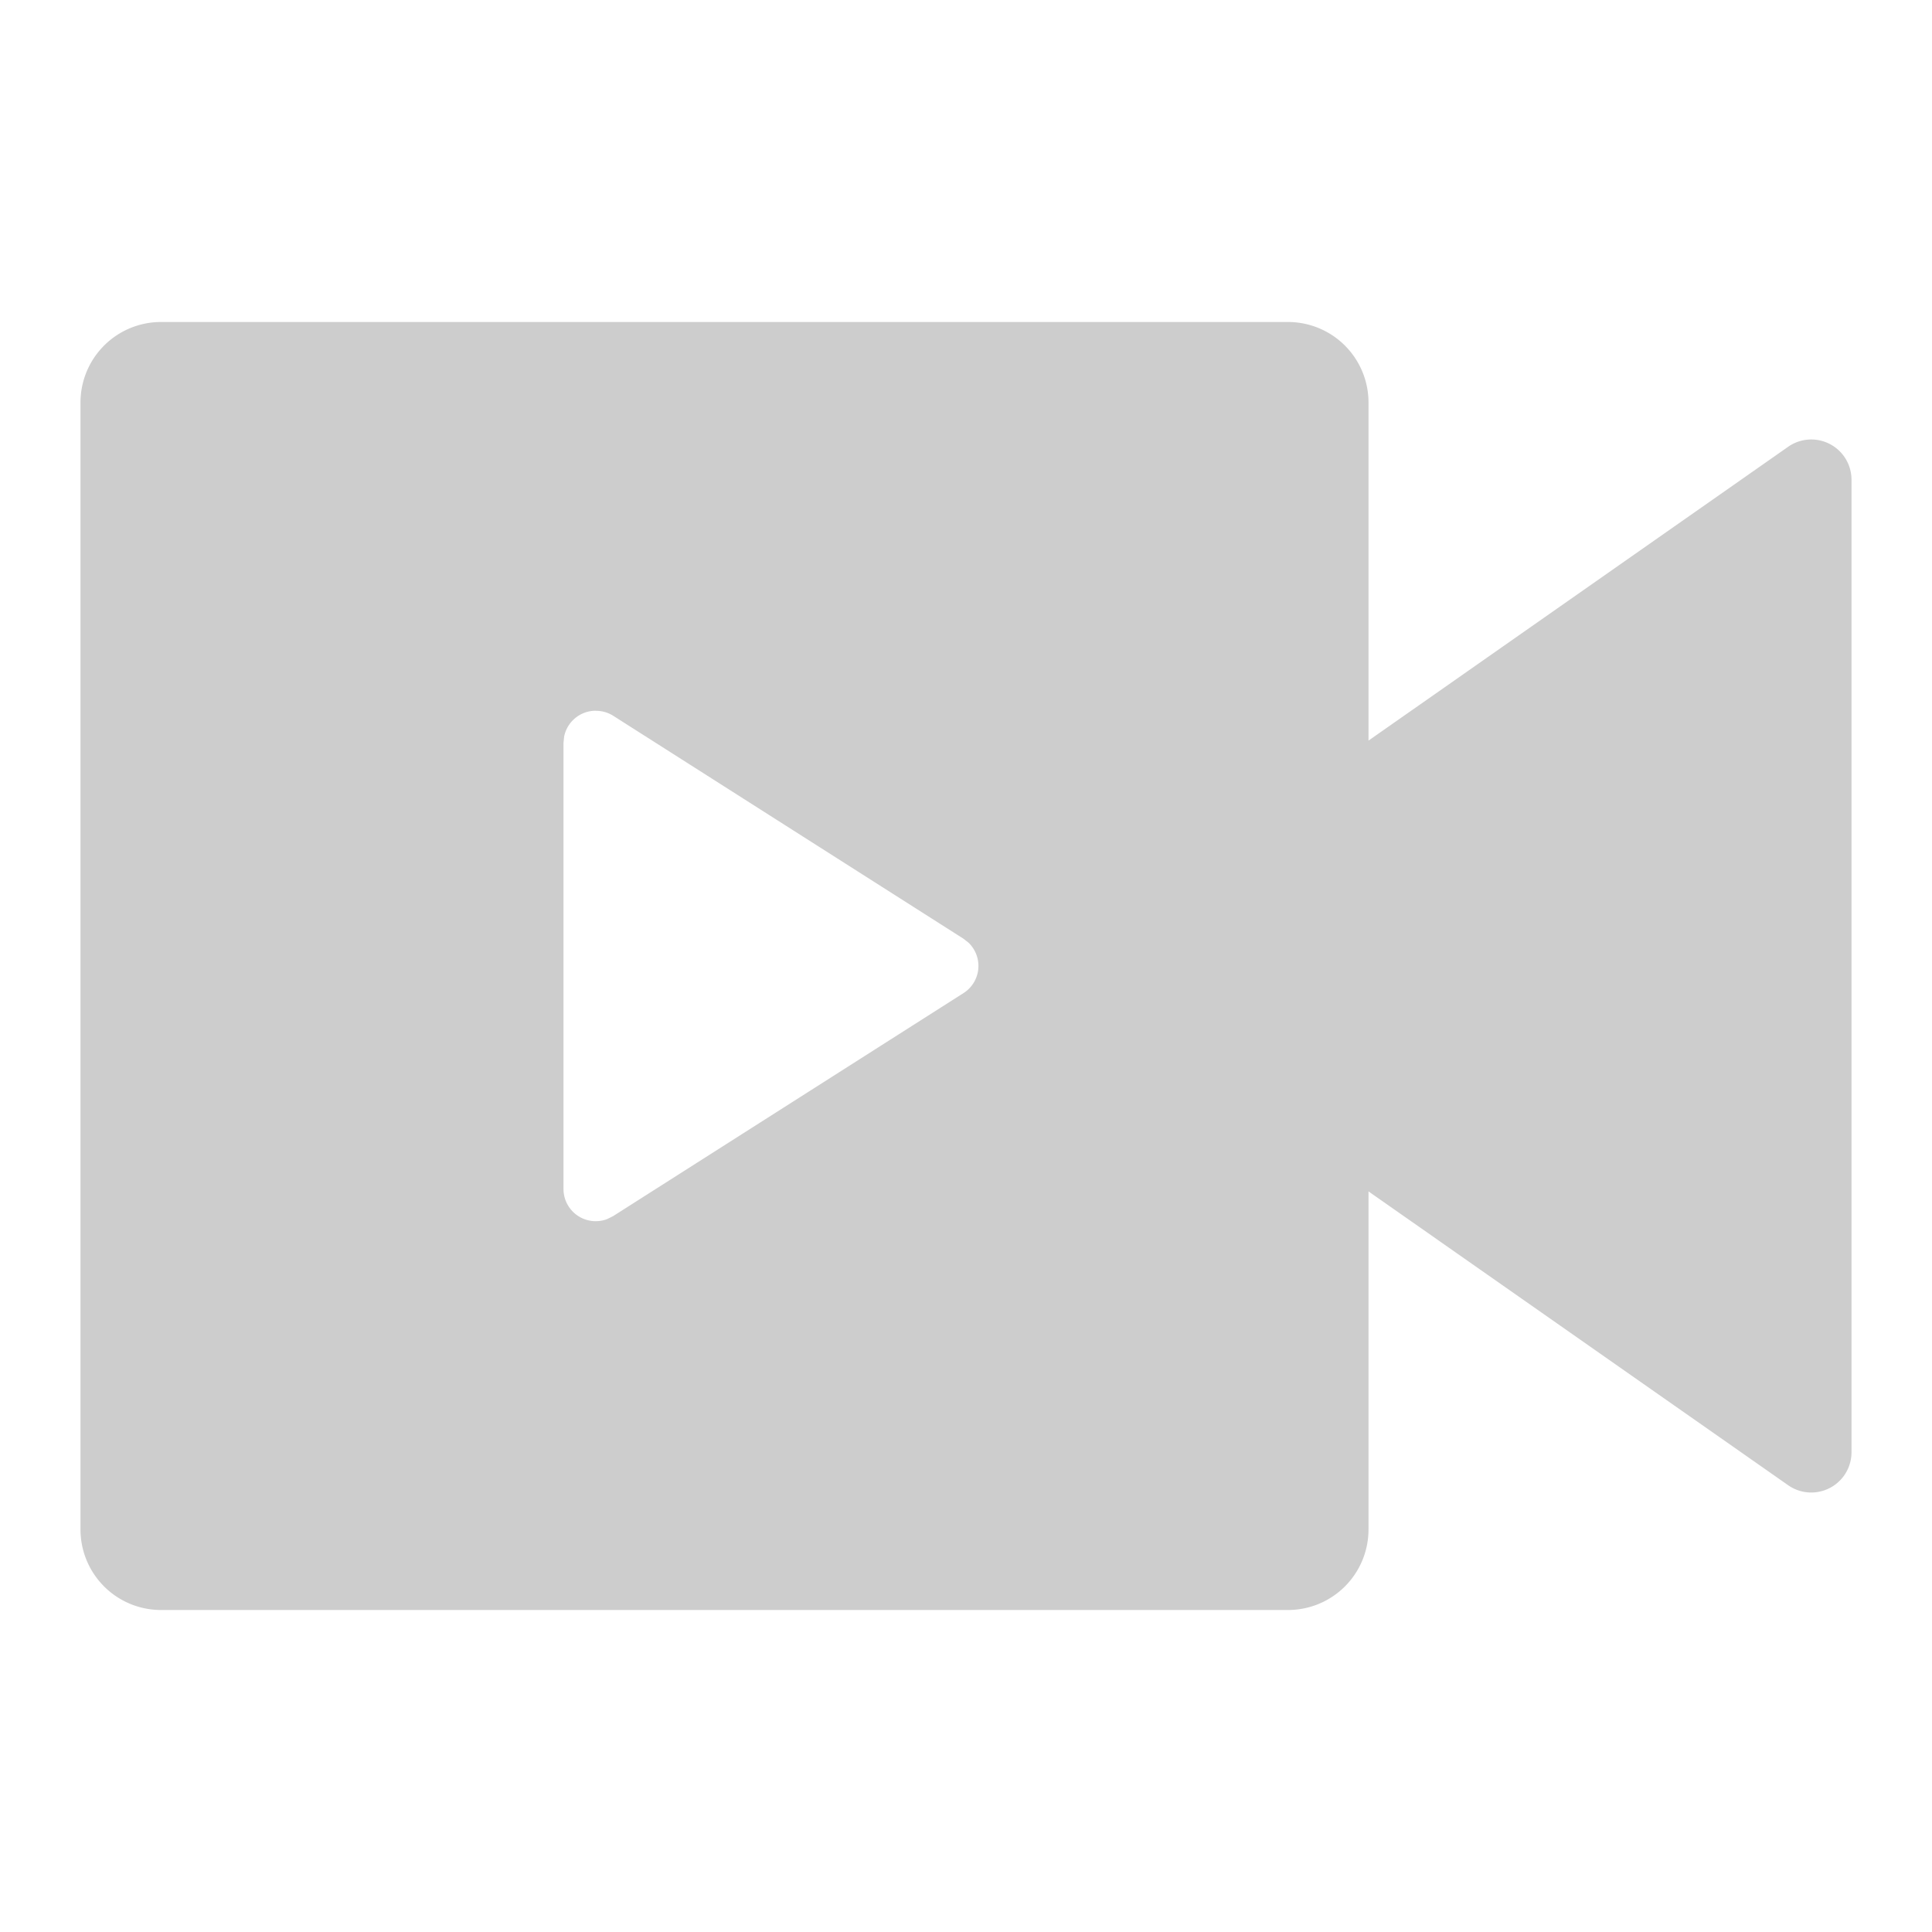 <?xml version="1.0" standalone="no"?><!DOCTYPE svg PUBLIC "-//W3C//DTD SVG 1.1//EN" "http://www.w3.org/Graphics/SVG/1.1/DTD/svg11.dtd"><svg class="icon" width="400px" height="400.00px" viewBox="0 0 1024 1024" version="1.1" xmlns="http://www.w3.org/2000/svg"><path fill="#cdcdcd" d="M682.667 170.667a42.667 42.667 0 0 1 42.667 42.667v179.2l222.421-155.733a21.333 21.333 0 0 1 33.579 17.493v515.413a21.333 21.333 0 0 1-33.579 17.493L725.333 631.467V810.667a42.667 42.667 0 0 1-42.667 42.667H85.333a42.667 42.667 0 0 1-42.667-42.667V213.333a42.667 42.667 0 0 1 42.667-42.667h597.333zM315.733 376.704a17.067 17.067 0 0 0-16.725 13.653L298.667 393.728v236.459a17.067 17.067 0 0 0 23.125 15.957l3.115-1.536 185.813-118.272a17.067 17.067 0 0 0 2.688-26.624l-2.688-2.133L324.907 379.307a17.067 17.067 0 0 0-9.173-2.56z" /></svg>